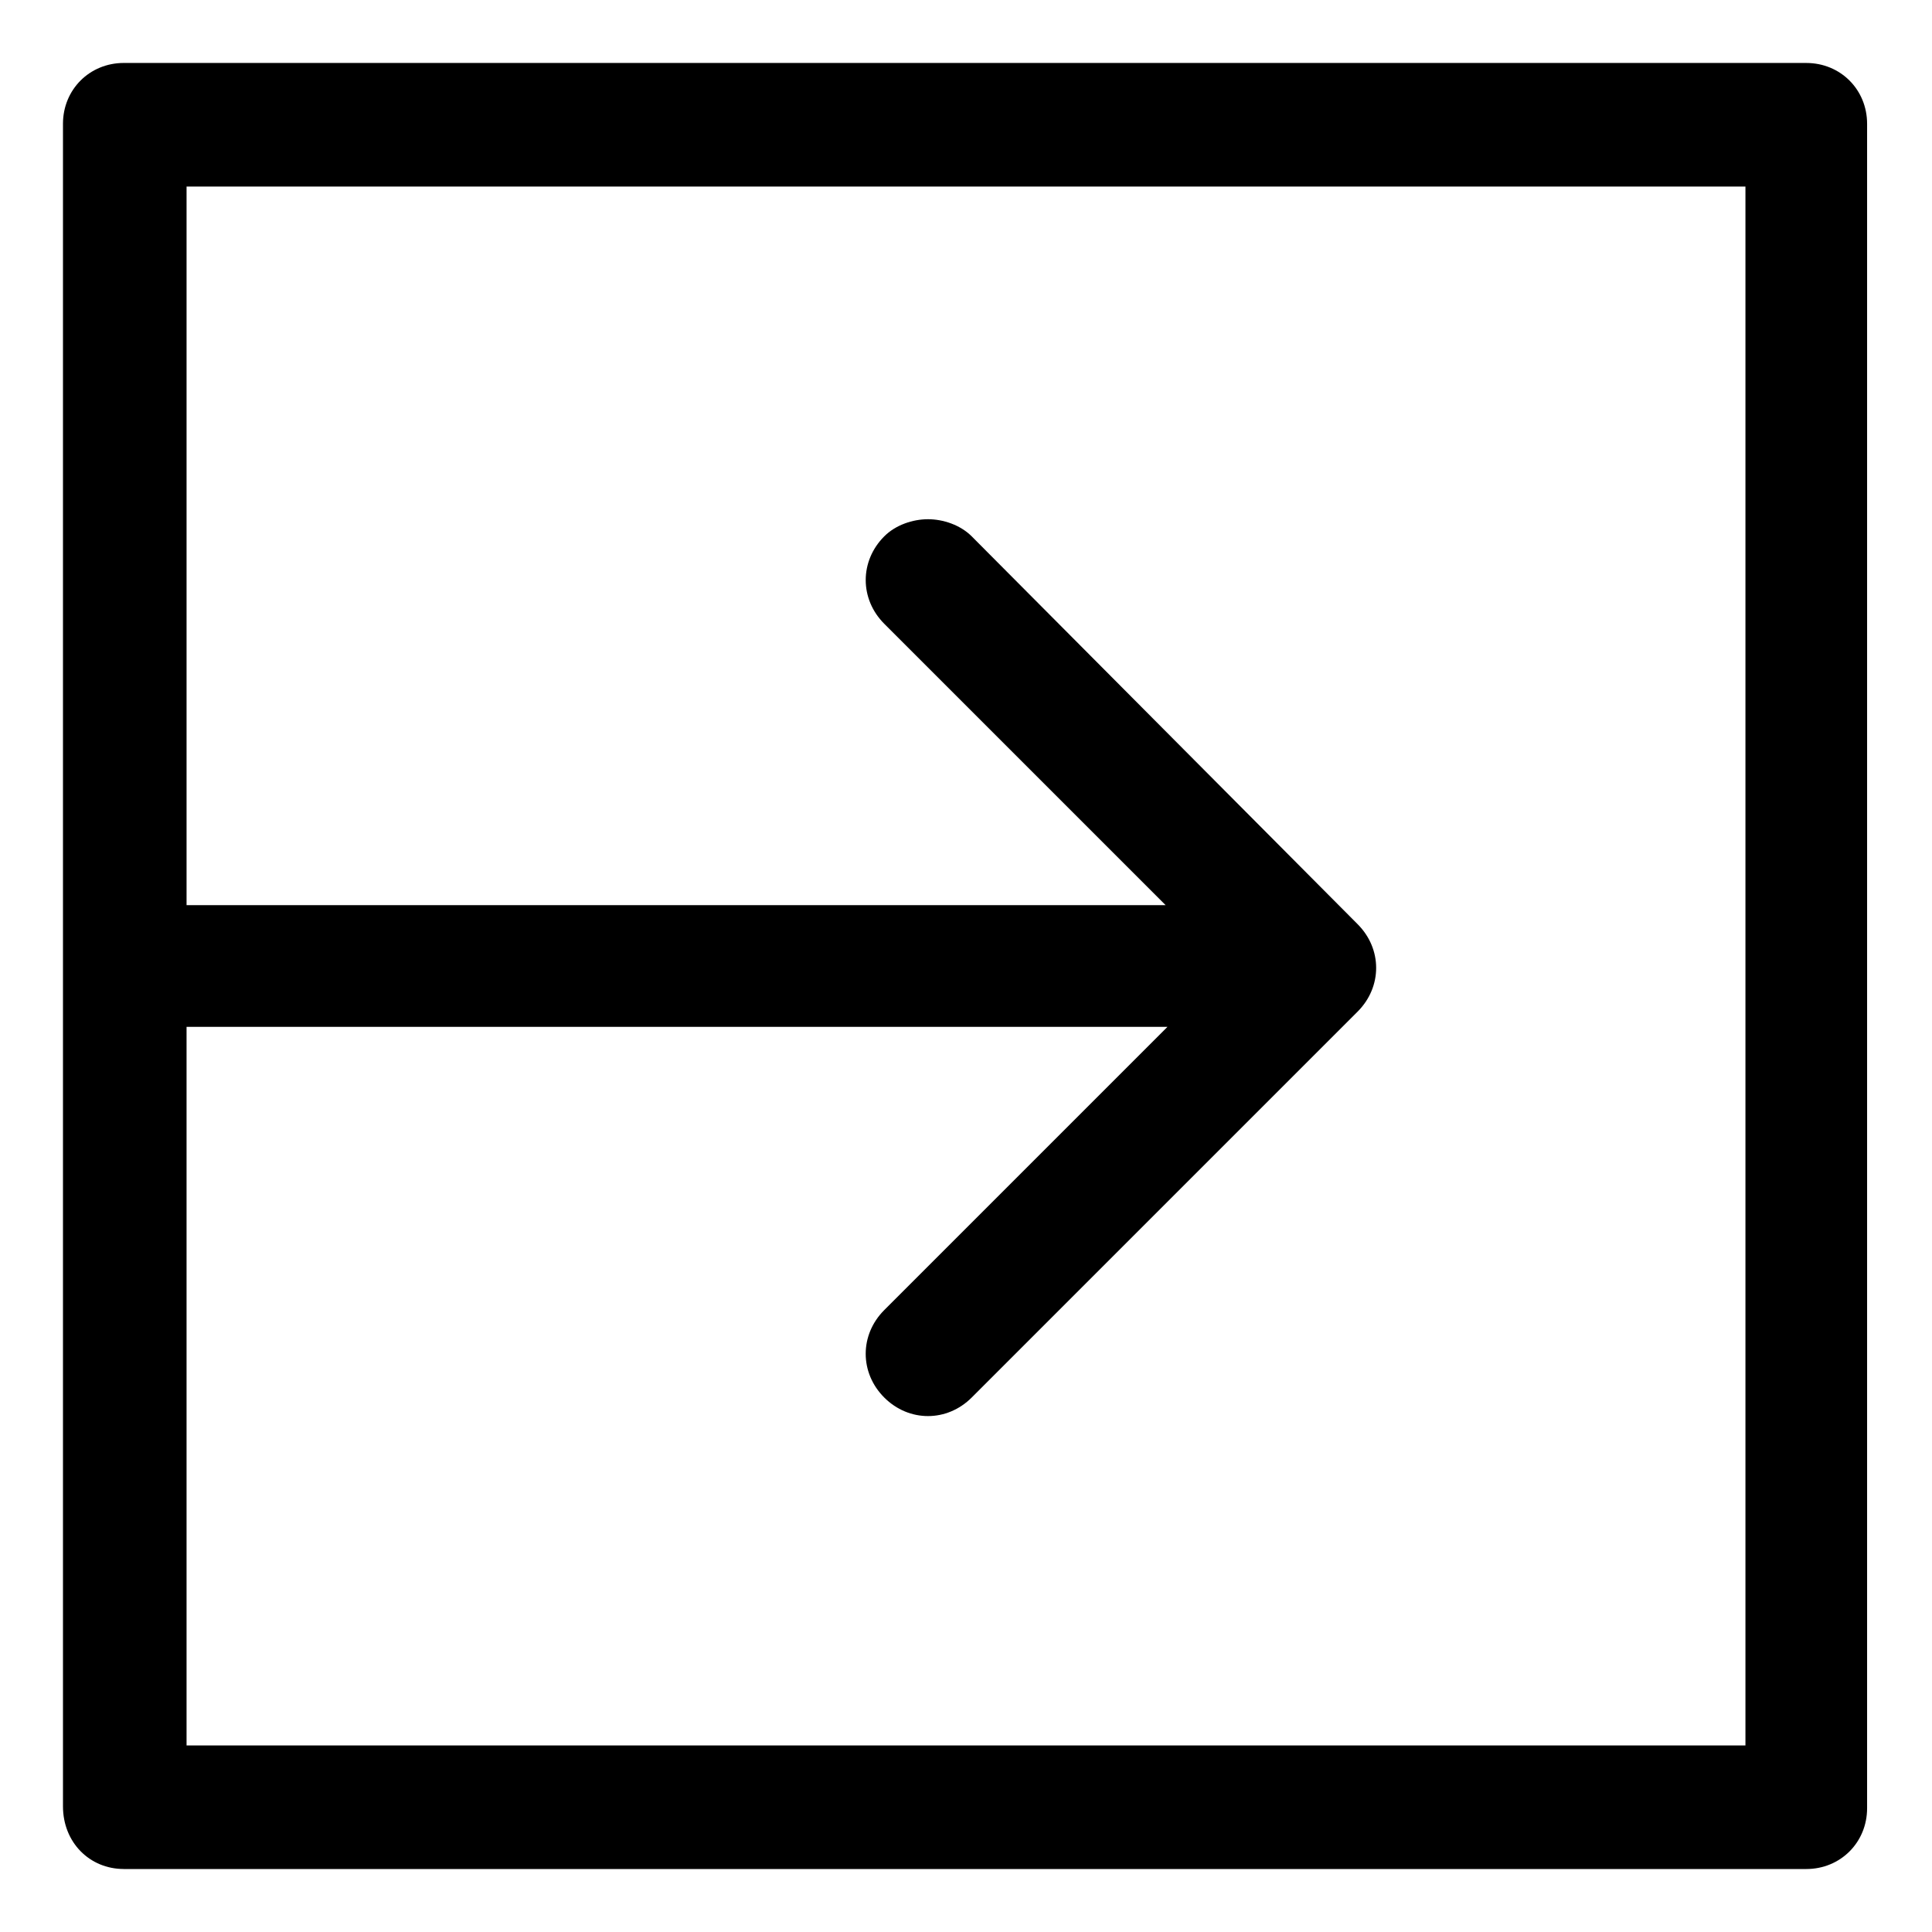 <?xml version="1.0" encoding="UTF-8"?>
<!-- Uploaded to: ICON Repo, www.svgrepo.com, Generator: ICON Repo Mixer Tools -->
<svg fill="#000000" width="800px" height="800px" version="1.1" viewBox="144 144 512 512" xmlns="http://www.w3.org/2000/svg">
 <path d="m176.81 639.31h445.87c9.07 0 16.121-7.055 16.121-16.121v-446.38c0-9.07-7.055-16.121-16.121-16.121l-445.87-0.004c-9.07 0-16.121 7.055-16.121 16.121v445.87c-0.004 9.574 7.051 16.629 16.121 16.629zm429.75-445.87v413.12h-413.12v-190.44h259.96l-75.066 75.066c-6.551 6.551-6.551 16.625 0 23.176 6.551 6.551 16.625 6.551 23.176 0l102.27-102.27c6.551-6.551 6.551-16.625 0-23.176l-102.27-102.78c-3.023-3.023-7.559-4.535-11.586-4.535-4.031 0-8.566 1.512-11.586 4.535-6.551 6.551-6.551 16.625 0 23.176l74.562 74.562h-259.46v-190.44z"/>
</svg>